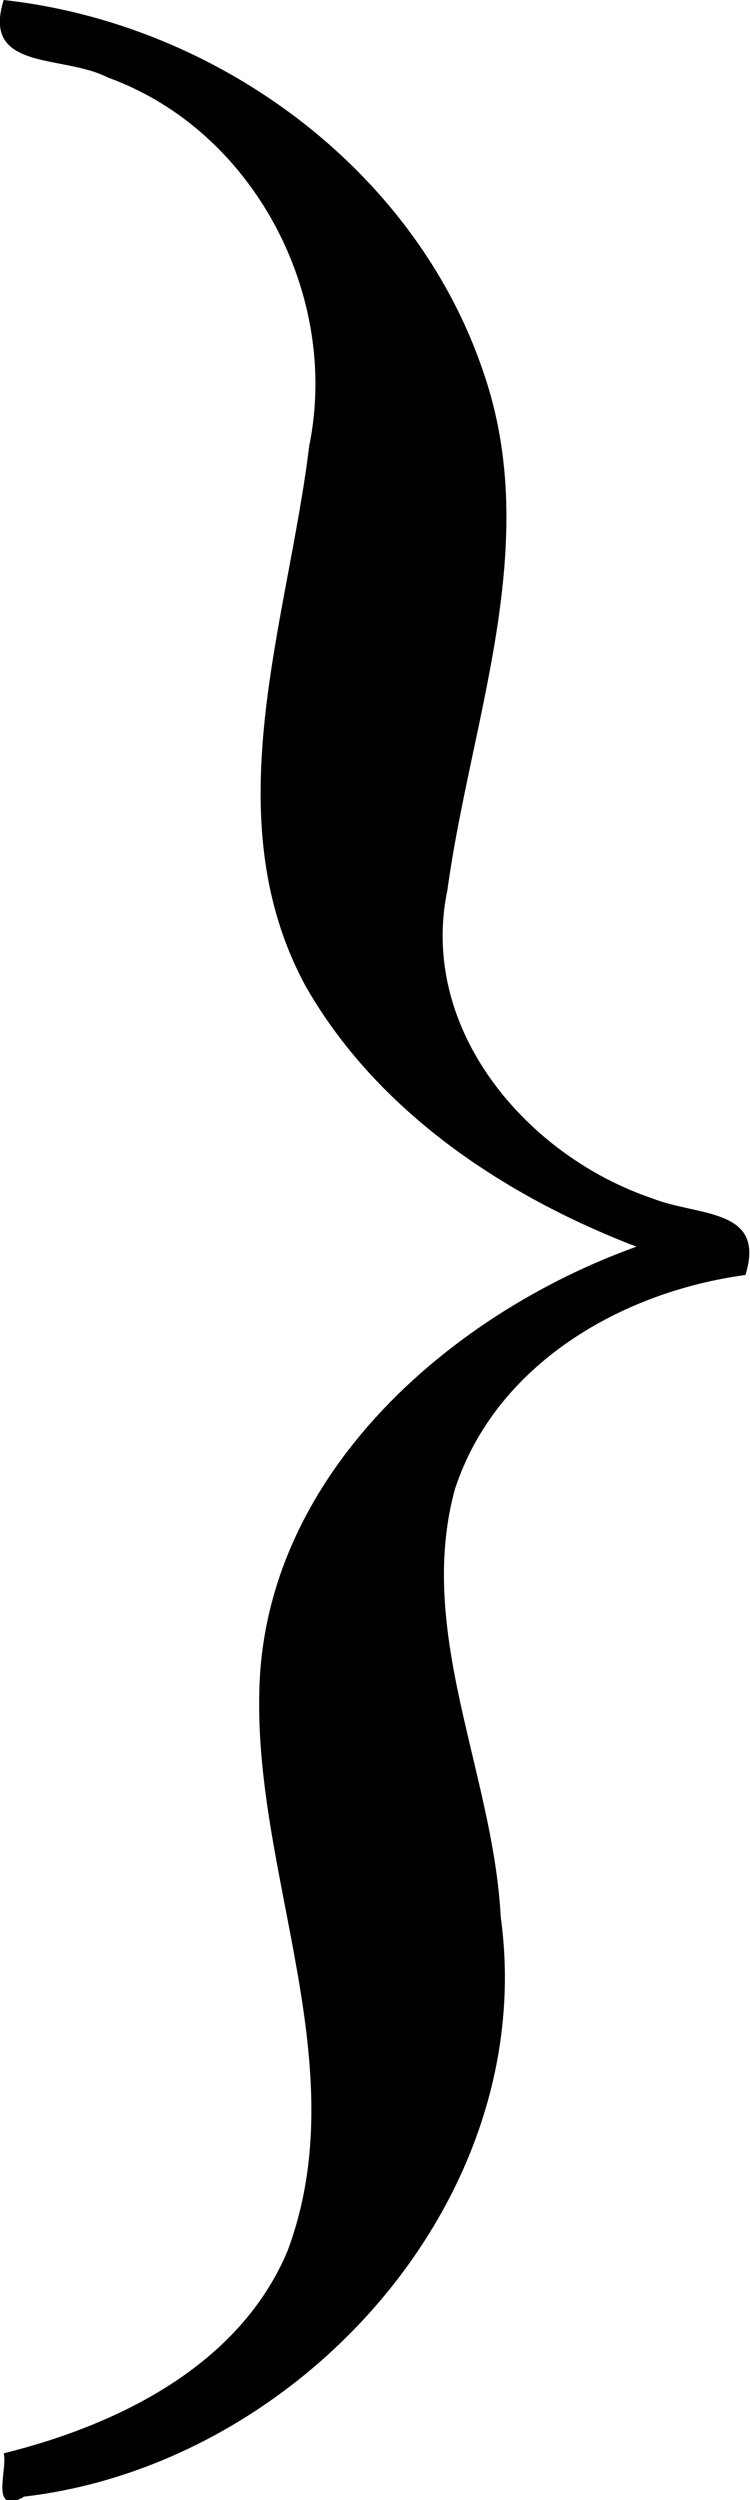 <?xml version="1.0" encoding="UTF-8" standalone="no"?>
<svg xmlns="http://www.w3.org/2000/svg" version="1.1"
width="0.1in"
height="0.333in"
viewBox="0 0 90 300">
<!-- 
<rect x="0.5" y="0.5" width="89" height="299" style="fill: none; stroke: black" />
 -->
<g transform="translate(45 0) scale(-1 1) translate(-45 0)">
<path
style="fill:#000000"
d="m 87.2,299.6 c -33.0,-3.8 -62.0,-35.6 -57.3,-69.6 0.9,-17.2 10.2,-34.1 5.5,-51.3 -4.9,-15.0 -20.0,-23.7 -34.9,-25.7 -2.5,-8.1 5.7,-7.0 11.2,-9.2 15.1,-5.1 28.1,-20.3 24.6,-37.0 C 33.5,86.3 24.8,65.3 32.0,44.6 40.3,20.1 64.2,2.8 89.6,0 92.3,8.6 82.5,6.5 77.1,9.3 59.6,15.6 49.2,35.4 52.9,53.5 c 2.6,21.3 11.5,44.5 0.4,64.9 -8.6,15.0 -23.8,25.1 -39.7,31.2 22.8,8.2 44.9,27.8 45.3,53.6 0.5,22.3 -11.6,44.9 -3.4,66.9 5.8,13.8 20.4,20.9 34.1,24.3 -0.5,1.9 1.7,7.3 -2.3,5.3 z" />
</g>
</svg>
